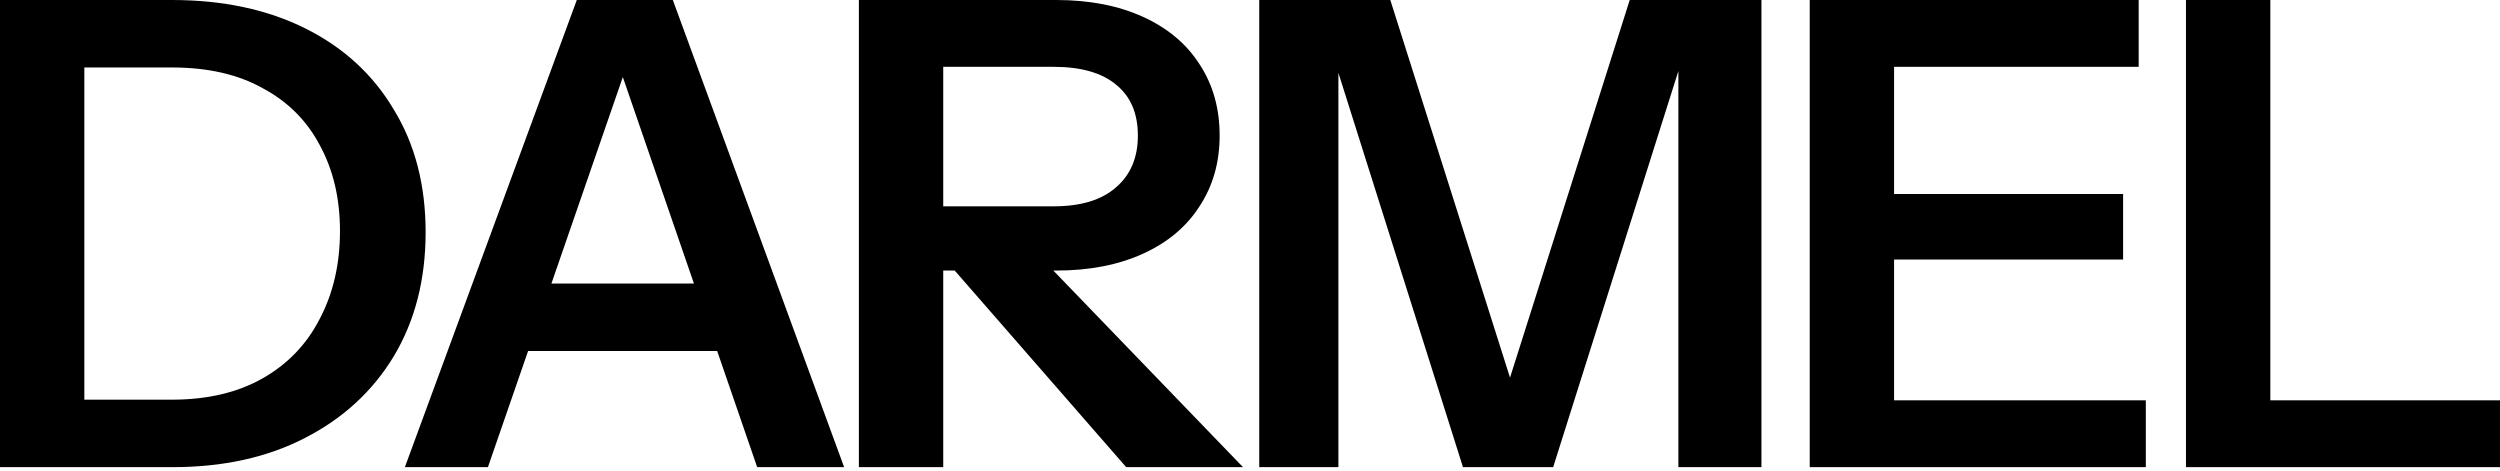 <?xml version="1.0" encoding="utf-8"?>
<svg xmlns="http://www.w3.org/2000/svg" fill="none" height="100%" overflow="visible" preserveAspectRatio="none" style="display: block;" viewBox="0 0 345 65" width="100%">
<g id="DARMEL">
<path d="M7.073 64.467V55.155H23.727C28.622 55.155 32.8 54.17 36.263 52.2C39.725 50.23 42.351 47.485 44.142 43.963C45.992 40.441 46.918 36.412 46.918 31.875C46.918 27.398 45.992 23.459 44.142 20.056C42.351 16.654 39.725 14.027 36.263 12.177C32.86 10.267 28.682 9.312 23.727 9.312H7.253V0H23.727C30.771 0 36.919 1.313 42.172 3.94C47.425 6.566 51.484 10.297 54.349 15.132C57.274 19.907 58.736 25.548 58.736 32.054C58.736 38.561 57.274 44.261 54.349 49.156C51.424 53.991 47.335 57.752 42.083 60.438C36.889 63.124 30.801 64.467 23.817 64.467H7.073ZM0 64.467V0H11.64V64.467H0Z" fill="black"/>
<path d="M55.872 64.467L79.599 0H89.628L67.333 64.467H55.872ZM104.491 64.467L82.285 0H92.851L116.489 64.467H104.491ZM68.139 39.128H103.416V48.44H68.139V39.128Z" fill="black"/>
<path d="M118.526 64.467V0H145.745C150.341 0 154.341 0.776 157.743 2.328C161.146 3.88 163.742 6.059 165.533 8.864C167.383 11.67 168.309 14.953 168.309 18.713C168.309 22.414 167.383 25.667 165.533 28.473C163.742 31.278 161.146 33.457 157.743 35.009C154.341 36.561 150.341 37.337 145.745 37.337H127.659V28.473H145.387C149.148 28.473 152.013 27.607 153.983 25.876C156.012 24.145 157.027 21.758 157.027 18.713C157.027 15.669 156.042 13.341 154.072 11.729C152.102 10.058 149.207 9.222 145.387 9.222H130.166V64.467H118.526ZM155.415 64.467L126.674 31.517H139.746L171.532 64.467H155.415Z" fill="black"/>
<path d="M173.776 64.467V0H191.862L211.561 62.139H205.204L224.902 0H243.078V64.467H231.617V3.85H233.497L214.336 64.467H201.891L182.909 4.387H184.699V64.467H173.776Z" fill="black"/>
<path d="M249.743 64.467V0H261.383V64.467H249.743ZM255.294 64.467V55.245H296.123V64.467H255.294ZM255.294 35.815V26.772H292.989V35.815H255.294ZM255.294 9.222V0H295.138V9.222H255.294Z" fill="black"/>
<path d="M301.664 64.467V0H313.304V64.467H301.664ZM307.215 64.467V55.245H345V64.467H307.215Z" fill="black"/>
</g>
</svg>